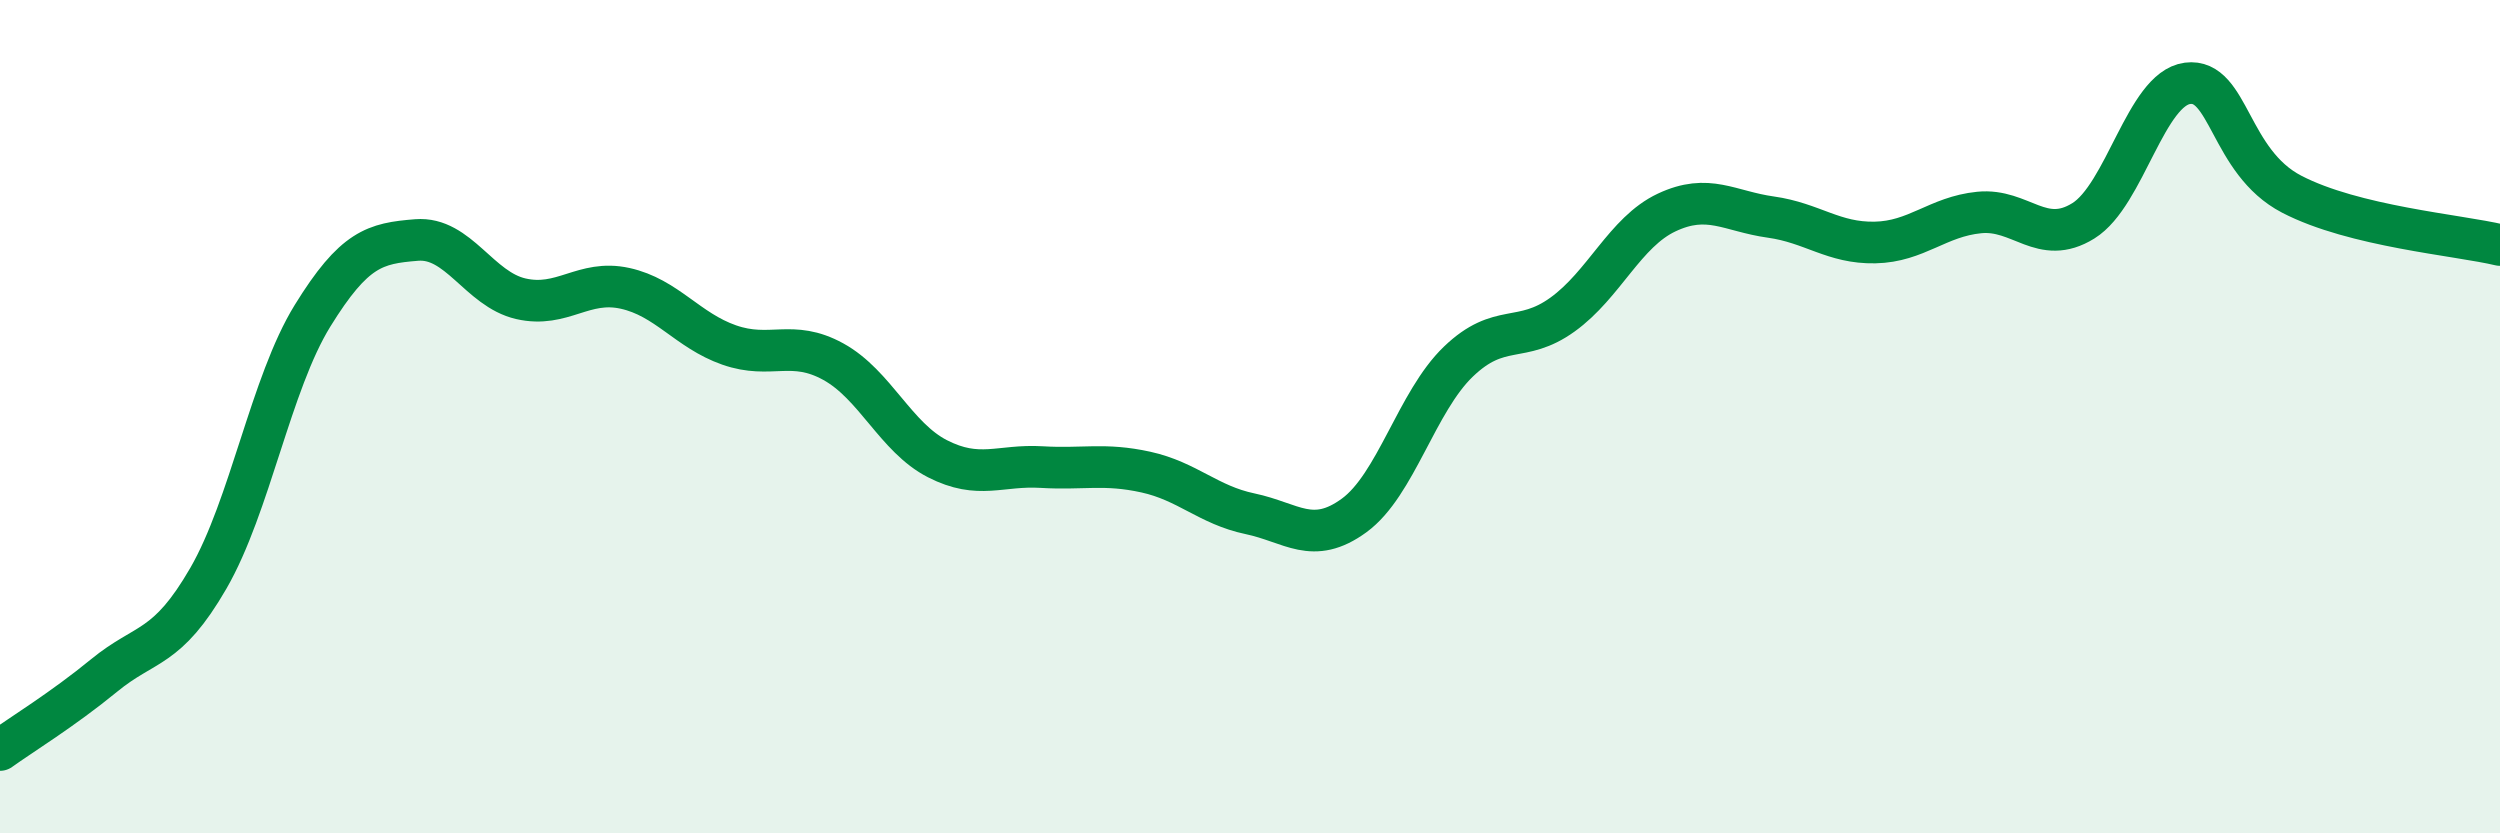 
    <svg width="60" height="20" viewBox="0 0 60 20" xmlns="http://www.w3.org/2000/svg">
      <path
        d="M 0,18 C 0.5,17.64 1.5,17.03 2.5,16.21 C 3.5,15.39 4,15.61 5,13.88 C 6,12.15 6.5,9.2 7.5,7.58 C 8.5,5.96 9,5.84 10,5.76 C 11,5.68 11.5,6.94 12.5,7.17 C 13.5,7.4 14,6.7 15,6.92 C 16,7.14 16.5,7.93 17.5,8.28 C 18.5,8.63 19,8.13 20,8.68 C 21,9.23 21.5,10.5 22.5,11.01 C 23.5,11.52 24,11.15 25,11.21 C 26,11.27 26.5,11.11 27.5,11.33 C 28.5,11.55 29,12.12 30,12.33 C 31,12.54 31.5,13.1 32.5,12.37 C 33.5,11.64 34,9.64 35,8.68 C 36,7.72 36.5,8.27 37.5,7.55 C 38.5,6.83 39,5.57 40,5.1 C 41,4.63 41.5,5.07 42.5,5.21 C 43.5,5.35 44,5.84 45,5.82 C 46,5.8 46.5,5.2 47.5,5.1 C 48.5,5 49,5.92 50,5.3 C 51,4.68 51.5,2.13 52.5,2 C 53.5,1.87 53.5,3.88 55,4.66 C 56.5,5.44 59,5.64 60,5.88L60 20L0 20Z"
        fill="#008740"
        opacity="0.1"
        stroke-linecap="round"
        stroke-linejoin="round"
      />
      <path
        d="M 0,18 C 0.5,17.64 1.5,17.03 2.5,16.21 C 3.5,15.39 4,15.61 5,13.88 C 6,12.15 6.5,9.2 7.5,7.58 C 8.5,5.96 9,5.84 10,5.76 C 11,5.68 11.5,6.94 12.5,7.17 C 13.5,7.4 14,6.7 15,6.92 C 16,7.14 16.5,7.93 17.5,8.28 C 18.5,8.63 19,8.13 20,8.68 C 21,9.23 21.5,10.5 22.5,11.01 C 23.5,11.52 24,11.15 25,11.21 C 26,11.27 26.5,11.11 27.5,11.33 C 28.5,11.55 29,12.12 30,12.33 C 31,12.54 31.5,13.1 32.5,12.37 C 33.5,11.64 34,9.64 35,8.68 C 36,7.72 36.5,8.27 37.5,7.55 C 38.5,6.83 39,5.57 40,5.1 C 41,4.63 41.5,5.07 42.5,5.21 C 43.5,5.35 44,5.84 45,5.82 C 46,5.8 46.5,5.2 47.5,5.1 C 48.5,5 49,5.92 50,5.3 C 51,4.68 51.5,2.13 52.5,2 C 53.5,1.87 53.5,3.88 55,4.66 C 56.5,5.44 59,5.64 60,5.88"
        stroke="#008740"
        stroke-width="1"
        fill="none"
        stroke-linecap="round"
        stroke-linejoin="round"
      />
    </svg>
  